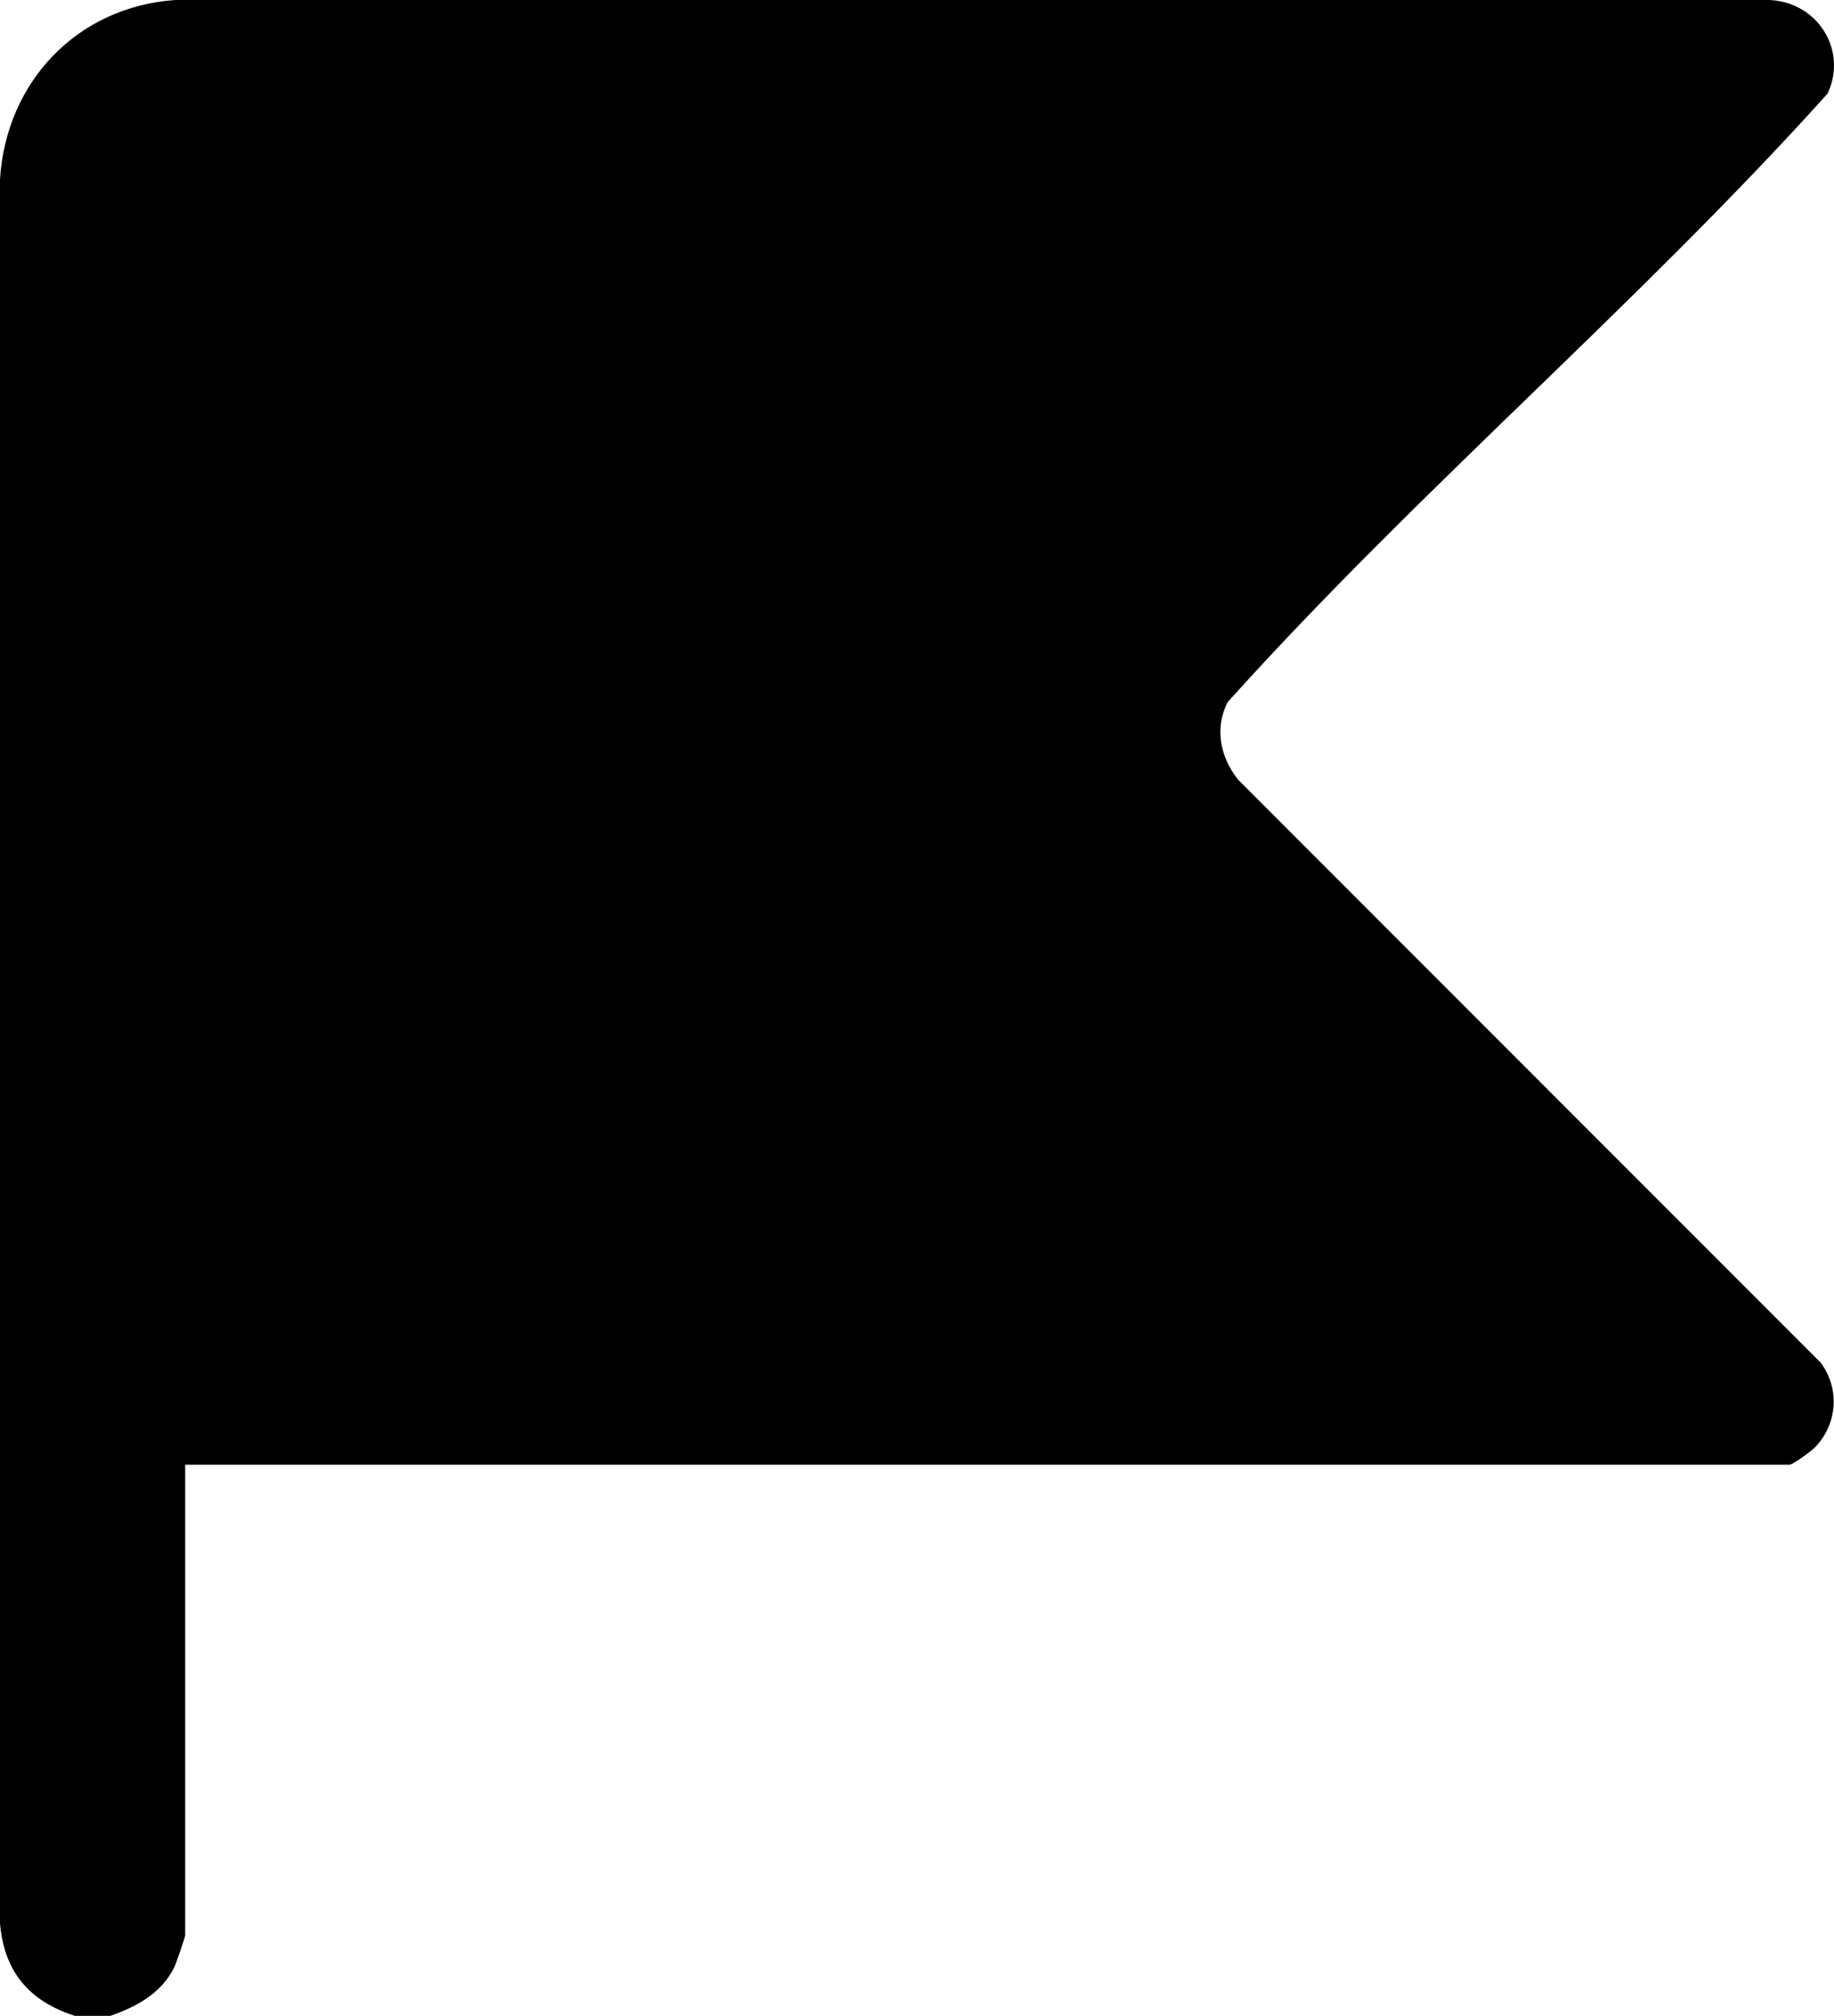 <?xml version="1.0" encoding="UTF-8"?><svg id="Layer_1" xmlns="http://www.w3.org/2000/svg" viewBox="0 0 1339.069 1471.816"><path d="M54.724,1471.816C21.479,1461.184,3.039,1439.717.007,1404.371l-.007-1273.568C4.502,59.778,56.219,5.027,127.891,0l1164.373.014c34.564,1.701,56.967,36.177,42.171,68.272-138.974,154.404-299.176,289.885-438.084,444.355-9.82,19.123-5.331,40.414,7.691,56.682l425.288,425.53c14.081,18.972,12.367,44.667-4.003,61.738-2.816,2.937-16.336,12.811-18.807,12.811H135.207v343.489c0,1.429-6.64,20.775-8.037,23.581-9.444,18.964-27.433,28.606-46.576,35.344h-25.869Z"/></svg>